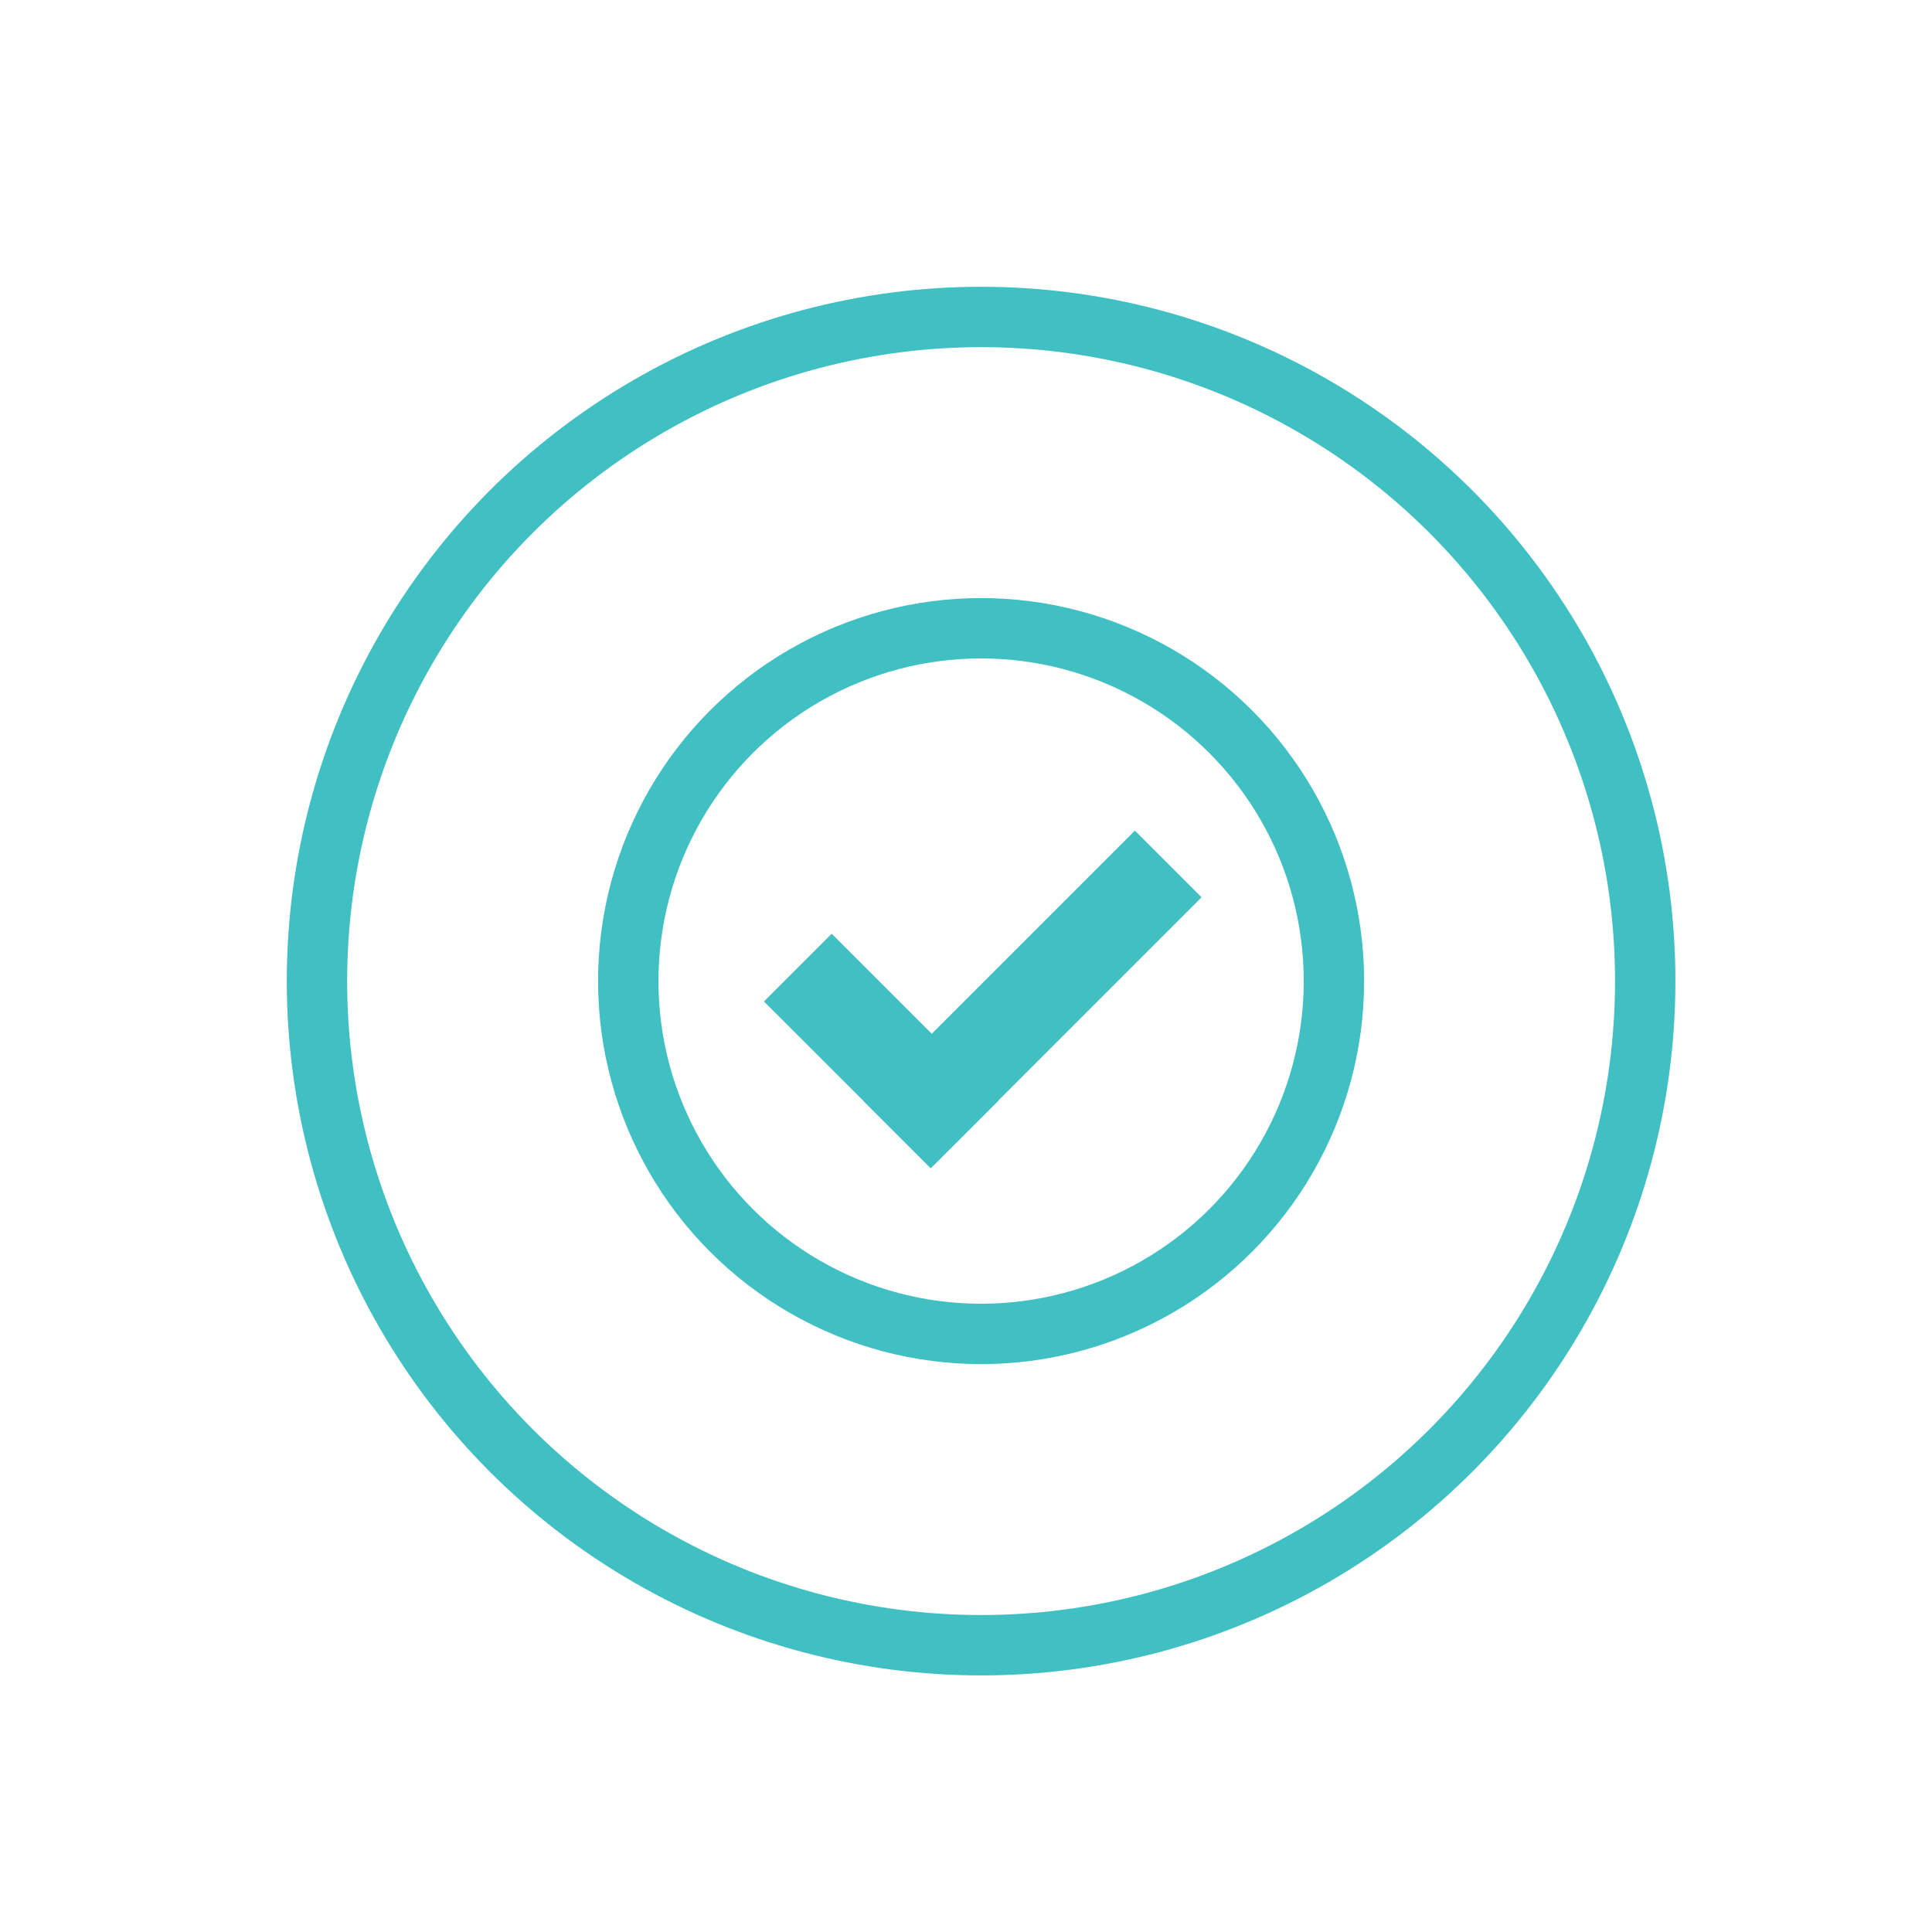<?xml version="1.0" encoding="UTF-8"?>
<svg xmlns="http://www.w3.org/2000/svg" viewBox="0 0 160 160"><title>solace-cremation-confirm-single</title><circle cx="81.25" cy="81.25" r="55" fill="none" stroke="#40c0c2" stroke-width="5"/><circle cx="81.25" cy="81.25" r="29.22" fill="none" stroke="#40c0c2" stroke-width="5"/><rect x="69.67" y="78.86" width="31.72" height="7.81" transform="translate(-33.47 84.72) rotate(-45)" fill="#40c0c2"/><polygon points="68.88 77.33 63.27 82.94 77.08 96.74 82.69 91.14 68.88 77.33" fill="#40c0c2" fill-rule="evenodd"/></svg>